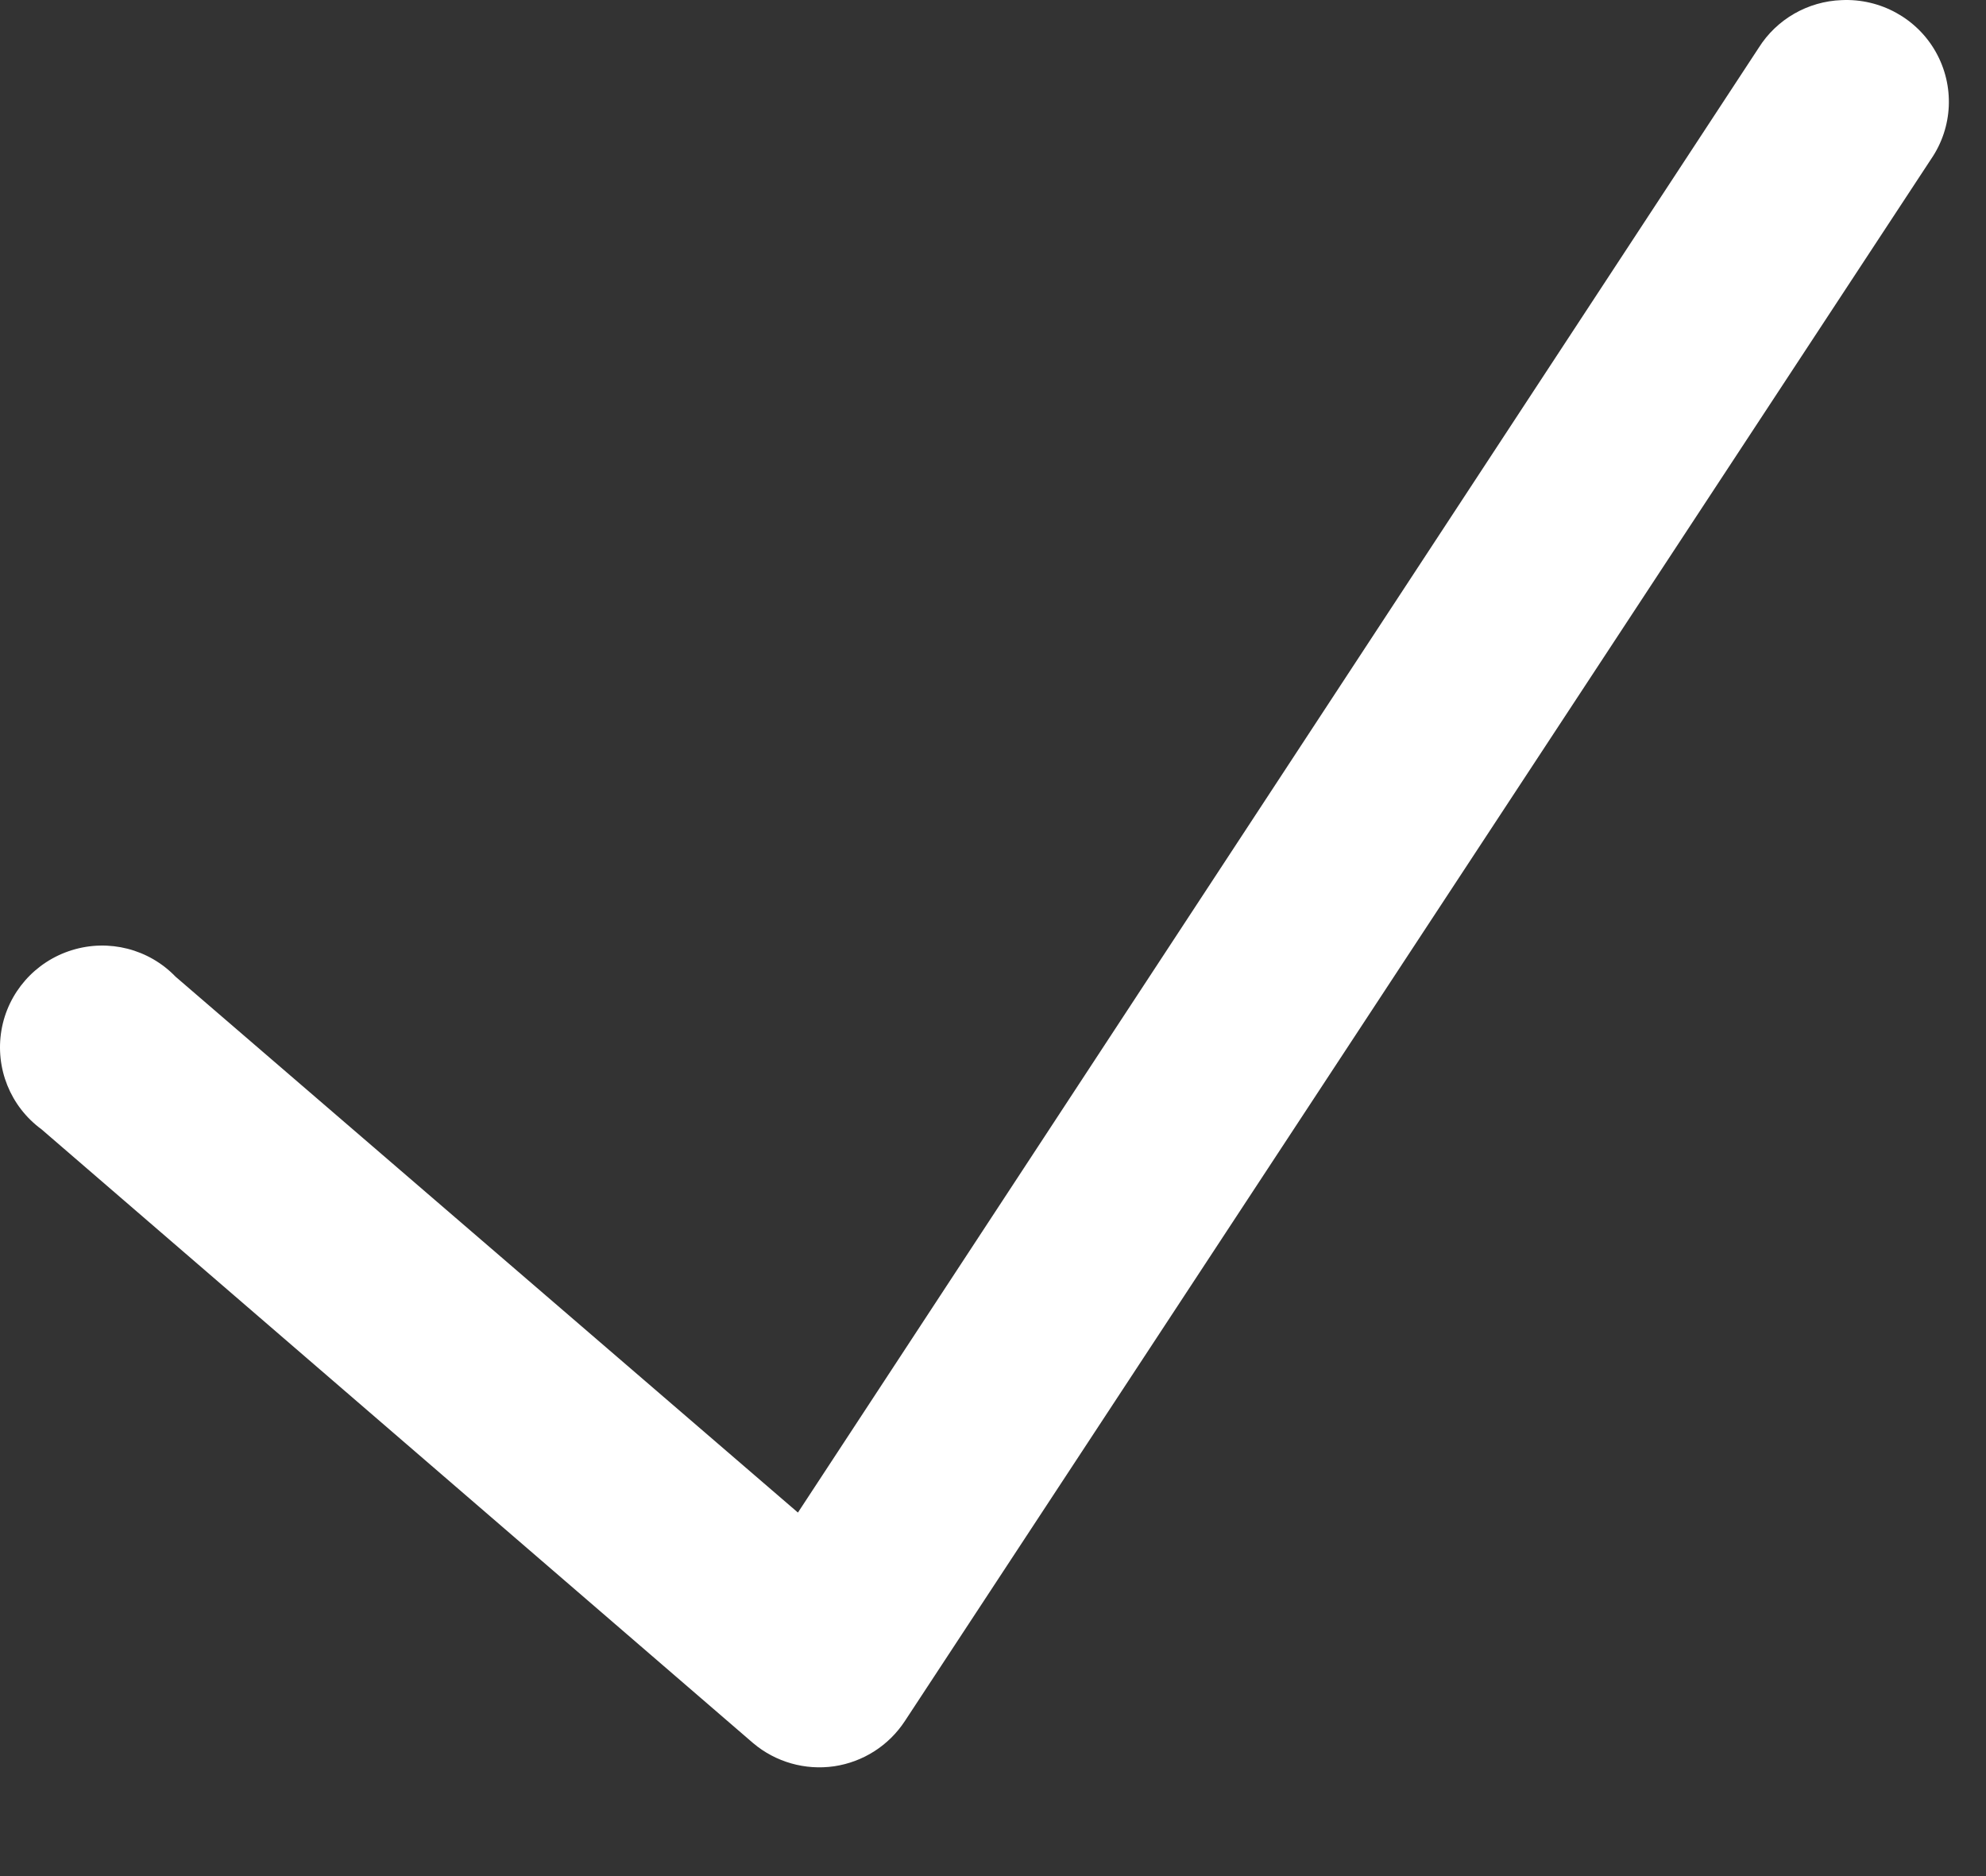 <?xml version="1.0" encoding="UTF-8"?> <svg xmlns="http://www.w3.org/2000/svg" width="18" height="17" viewBox="0 0 18 17" fill="none"><rect x="0" y="0" width="18" height="17" fill="#333333" stroke="none"/><path d="M16.692 0.001C16.385 0.012 16.103 0.174 15.94 0.433L7.232 13.706L1.591 8.85C1.349 8.599 0.986 8.506 0.651 8.61C0.318 8.713 0.071 8.994 0.013 9.336C-0.045 9.68 0.094 10.026 0.376 10.233L6.827 15.796C7.03 15.967 7.297 16.043 7.56 16.005C7.824 15.966 8.057 15.816 8.202 15.594L17.502 1.442C17.701 1.152 17.717 0.777 17.545 0.471C17.374 0.167 17.043 -0.015 16.692 0.001Z" fill="white"></path></svg> 